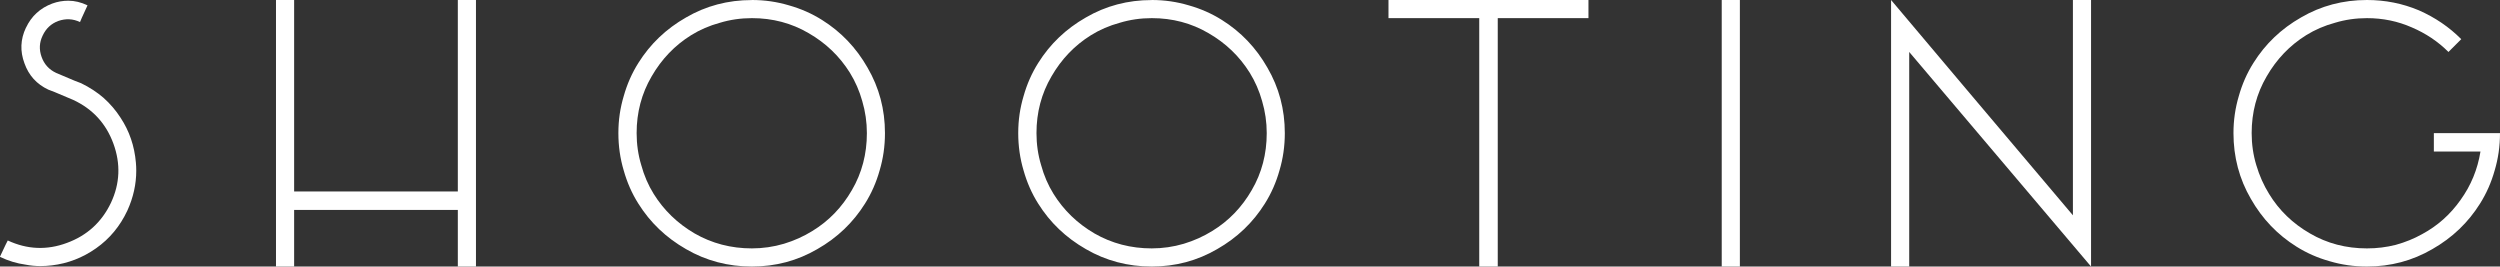 <?xml version="1.0" encoding="UTF-8"?><svg id="_レイヤー_2" xmlns="http://www.w3.org/2000/svg" width="486.43" height="51.86" viewBox="0 0 486.43 51.86"><rect x="0" y="0" width="486.43" height="51.86" fill="#333333" stroke="none"/><g id="shooting_typo_transparent"><g id="shooting_typo_white"><path d="M5.05,5.4c1.06-2.26,2.77-3.83,5.12-4.71,1.01-.37,2.05-.55,3.12-.55,1.25,0,2.49.3,3.74.9l-1.11,2.42-.35.83c-1.38-.65-2.79-.71-4.22-.21-1.38.51-2.4,1.45-3.05,2.84-.65,1.34-.72,2.72-.21,4.15.51,1.43,1.45,2.47,2.84,3.12l3.6,1.52,1.25.48c1.62.79,3.07,1.73,4.36,2.84,1.29,1.15,2.4,2.45,3.32,3.88,1.71,2.59,2.7,5.49,2.98,8.72.05.55.07,1.08.07,1.59,0,2.63-.58,5.22-1.73,7.75-1.43,3.05-3.46,5.49-6.09,7.34-2.63,1.85-5.49,2.95-8.59,3.32-.74.09-1.48.14-2.22.14-.97,0-1.94-.09-2.91-.28-1.71-.23-3.37-.74-4.99-1.52l1.11-2.35.42-.83c3.78,1.76,7.62,1.92,11.49.48,3.92-1.43,6.79-4.04,8.59-7.82,1.75-3.74,1.91-7.57.48-11.49-1.43-3.92-4.04-6.76-7.82-8.52l-3.6-1.52-1.25-.48c-2.26-1.06-3.81-2.77-4.64-5.12-.88-2.35-.79-4.66.28-6.92Z" style="fill:#fff; stroke-width:0px;"/><path d="M57.23,0v37.25h31.85V0h3.53v51.86h-3.53v-11.01h-31.85v11.01h-3.53V0h3.53Z" style="fill:#fff; stroke-width:0px;"/><path d="M146.3,0c2.49,0,4.89.35,7.2,1.04,2.31.65,4.45,1.59,6.44,2.84,3.69,2.31,6.65,5.4,8.86,9.28,2.26,3.88,3.39,8.12,3.39,12.74,0,2.54-.35,4.96-1.04,7.27-.65,2.31-1.59,4.45-2.84,6.44-2.31,3.69-5.4,6.65-9.28,8.86-3.88,2.26-8.12,3.39-12.74,3.39s-8.93-1.13-12.81-3.39c-3.88-2.22-6.97-5.17-9.28-8.86-1.25-1.98-2.19-4.13-2.84-6.44-.69-2.31-1.04-4.73-1.04-7.27s.35-4.89,1.04-7.2c.65-2.31,1.59-4.45,2.84-6.44,2.31-3.69,5.4-6.65,9.28-8.86,3.88-2.26,8.15-3.39,12.81-3.39ZM146.3,48.33c2.12,0,4.2-.3,6.23-.9,1.98-.6,3.83-1.43,5.54-2.49,3.18-1.94,5.75-4.59,7.69-7.96,1.94-3.32,2.91-7.02,2.91-11.08,0-2.12-.3-4.2-.9-6.23-.55-1.98-1.36-3.83-2.42-5.54-1.99-3.18-4.66-5.75-8.03-7.69-3.32-1.94-6.99-2.91-11.01-2.91-2.17,0-4.25.3-6.23.9-2.03.55-3.9,1.36-5.61,2.42-3.18,1.98-5.75,4.66-7.69,8.03-1.94,3.32-2.91,6.99-2.91,11.01,0,2.17.3,4.25.9,6.23.55,2.03,1.36,3.9,2.42,5.61,1.98,3.18,4.64,5.75,7.96,7.69,3.37,1.94,7.09,2.91,11.15,2.91Z" style="fill:#fff; stroke-width:0px;"/><path d="M224.1,0c2.49,0,4.89.35,7.2,1.04,2.31.65,4.45,1.59,6.44,2.84,3.69,2.31,6.65,5.4,8.86,9.28,2.26,3.88,3.39,8.12,3.39,12.74,0,2.54-.35,4.96-1.04,7.27-.65,2.31-1.59,4.45-2.84,6.44-2.31,3.69-5.4,6.65-9.28,8.86-3.88,2.26-8.12,3.39-12.74,3.39s-8.93-1.13-12.81-3.39c-3.88-2.22-6.97-5.17-9.28-8.86-1.25-1.98-2.19-4.13-2.84-6.44-.69-2.31-1.04-4.73-1.04-7.27s.35-4.89,1.04-7.2c.65-2.31,1.59-4.45,2.84-6.44,2.31-3.69,5.4-6.65,9.28-8.86,3.88-2.26,8.15-3.39,12.81-3.39ZM224.1,48.33c2.12,0,4.2-.3,6.23-.9,1.98-.6,3.83-1.43,5.54-2.49,3.18-1.94,5.75-4.59,7.69-7.96,1.94-3.32,2.91-7.02,2.91-11.08,0-2.12-.3-4.2-.9-6.23-.55-1.98-1.36-3.83-2.42-5.54-1.99-3.18-4.66-5.75-8.03-7.69-3.32-1.94-6.99-2.91-11.01-2.91-2.17,0-4.25.3-6.23.9-2.03.55-3.9,1.36-5.61,2.42-3.18,1.98-5.75,4.66-7.69,8.03-1.94,3.32-2.91,6.99-2.91,11.01,0,2.17.3,4.25.9,6.23.55,2.03,1.36,3.9,2.42,5.61,1.98,3.18,4.64,5.75,7.96,7.69,3.37,1.94,7.09,2.91,11.15,2.91Z" style="fill:#fff; stroke-width:0px;"/><path d="M309.08,3.53h-17.66v48.33h-3.6V3.53h-17.66V0h38.91v3.53Z" style="fill:#fff; stroke-width:0px;"/><path d="M338.53,0v51.86h-3.53V0h3.53Z" style="fill:#fff; stroke-width:0px;"/><path d="M403.33,41.89V0h3.53v51.86c-7.85-9.28-19.64-23.2-35.38-41.75v41.75h-3.53V0c7.85,9.32,19.64,23.29,35.38,41.89Z" style="fill:#fff; stroke-width:0px;"/><path d="M473.55,25.9h12.88c0,2.54-.35,4.96-1.04,7.27-.65,2.31-1.59,4.45-2.84,6.44-2.31,3.69-5.4,6.65-9.28,8.86-3.88,2.26-8.12,3.39-12.74,3.39-2.54,0-4.96-.35-7.27-1.04-2.31-.65-4.46-1.59-6.44-2.84-3.69-2.31-6.65-5.4-8.86-9.28-2.26-3.88-3.39-8.15-3.39-12.81,0-2.49.35-4.89,1.04-7.2.65-2.31,1.59-4.45,2.84-6.44,2.31-3.69,5.4-6.65,9.28-8.86,3.88-2.26,8.15-3.39,12.81-3.39,3.55,0,6.92.67,10.11,2.01,3.14,1.38,5.89,3.25,8.24,5.61l-.62.62-1.87,1.87c-2.03-2.03-4.41-3.62-7.13-4.78-2.72-1.2-5.63-1.8-8.72-1.8-2.17,0-4.25.3-6.23.9-2.03.55-3.9,1.36-5.61,2.42-3.18,1.98-5.75,4.66-7.69,8.03-1.94,3.32-2.91,6.99-2.91,11.01,0,2.17.3,4.25.9,6.23.6,2.03,1.43,3.9,2.49,5.61,1.94,3.18,4.59,5.75,7.96,7.69,3.32,1.94,7.02,2.91,11.08,2.91,1.94,0,3.81-.23,5.61-.69,1.85-.51,3.55-1.2,5.12-2.08,3-1.61,5.49-3.83,7.48-6.65,2.03-2.82,3.32-5.95,3.88-9.42h-9.07v-3.6Z" style="fill:#fff; stroke-width:0px;"/></g></g></svg>